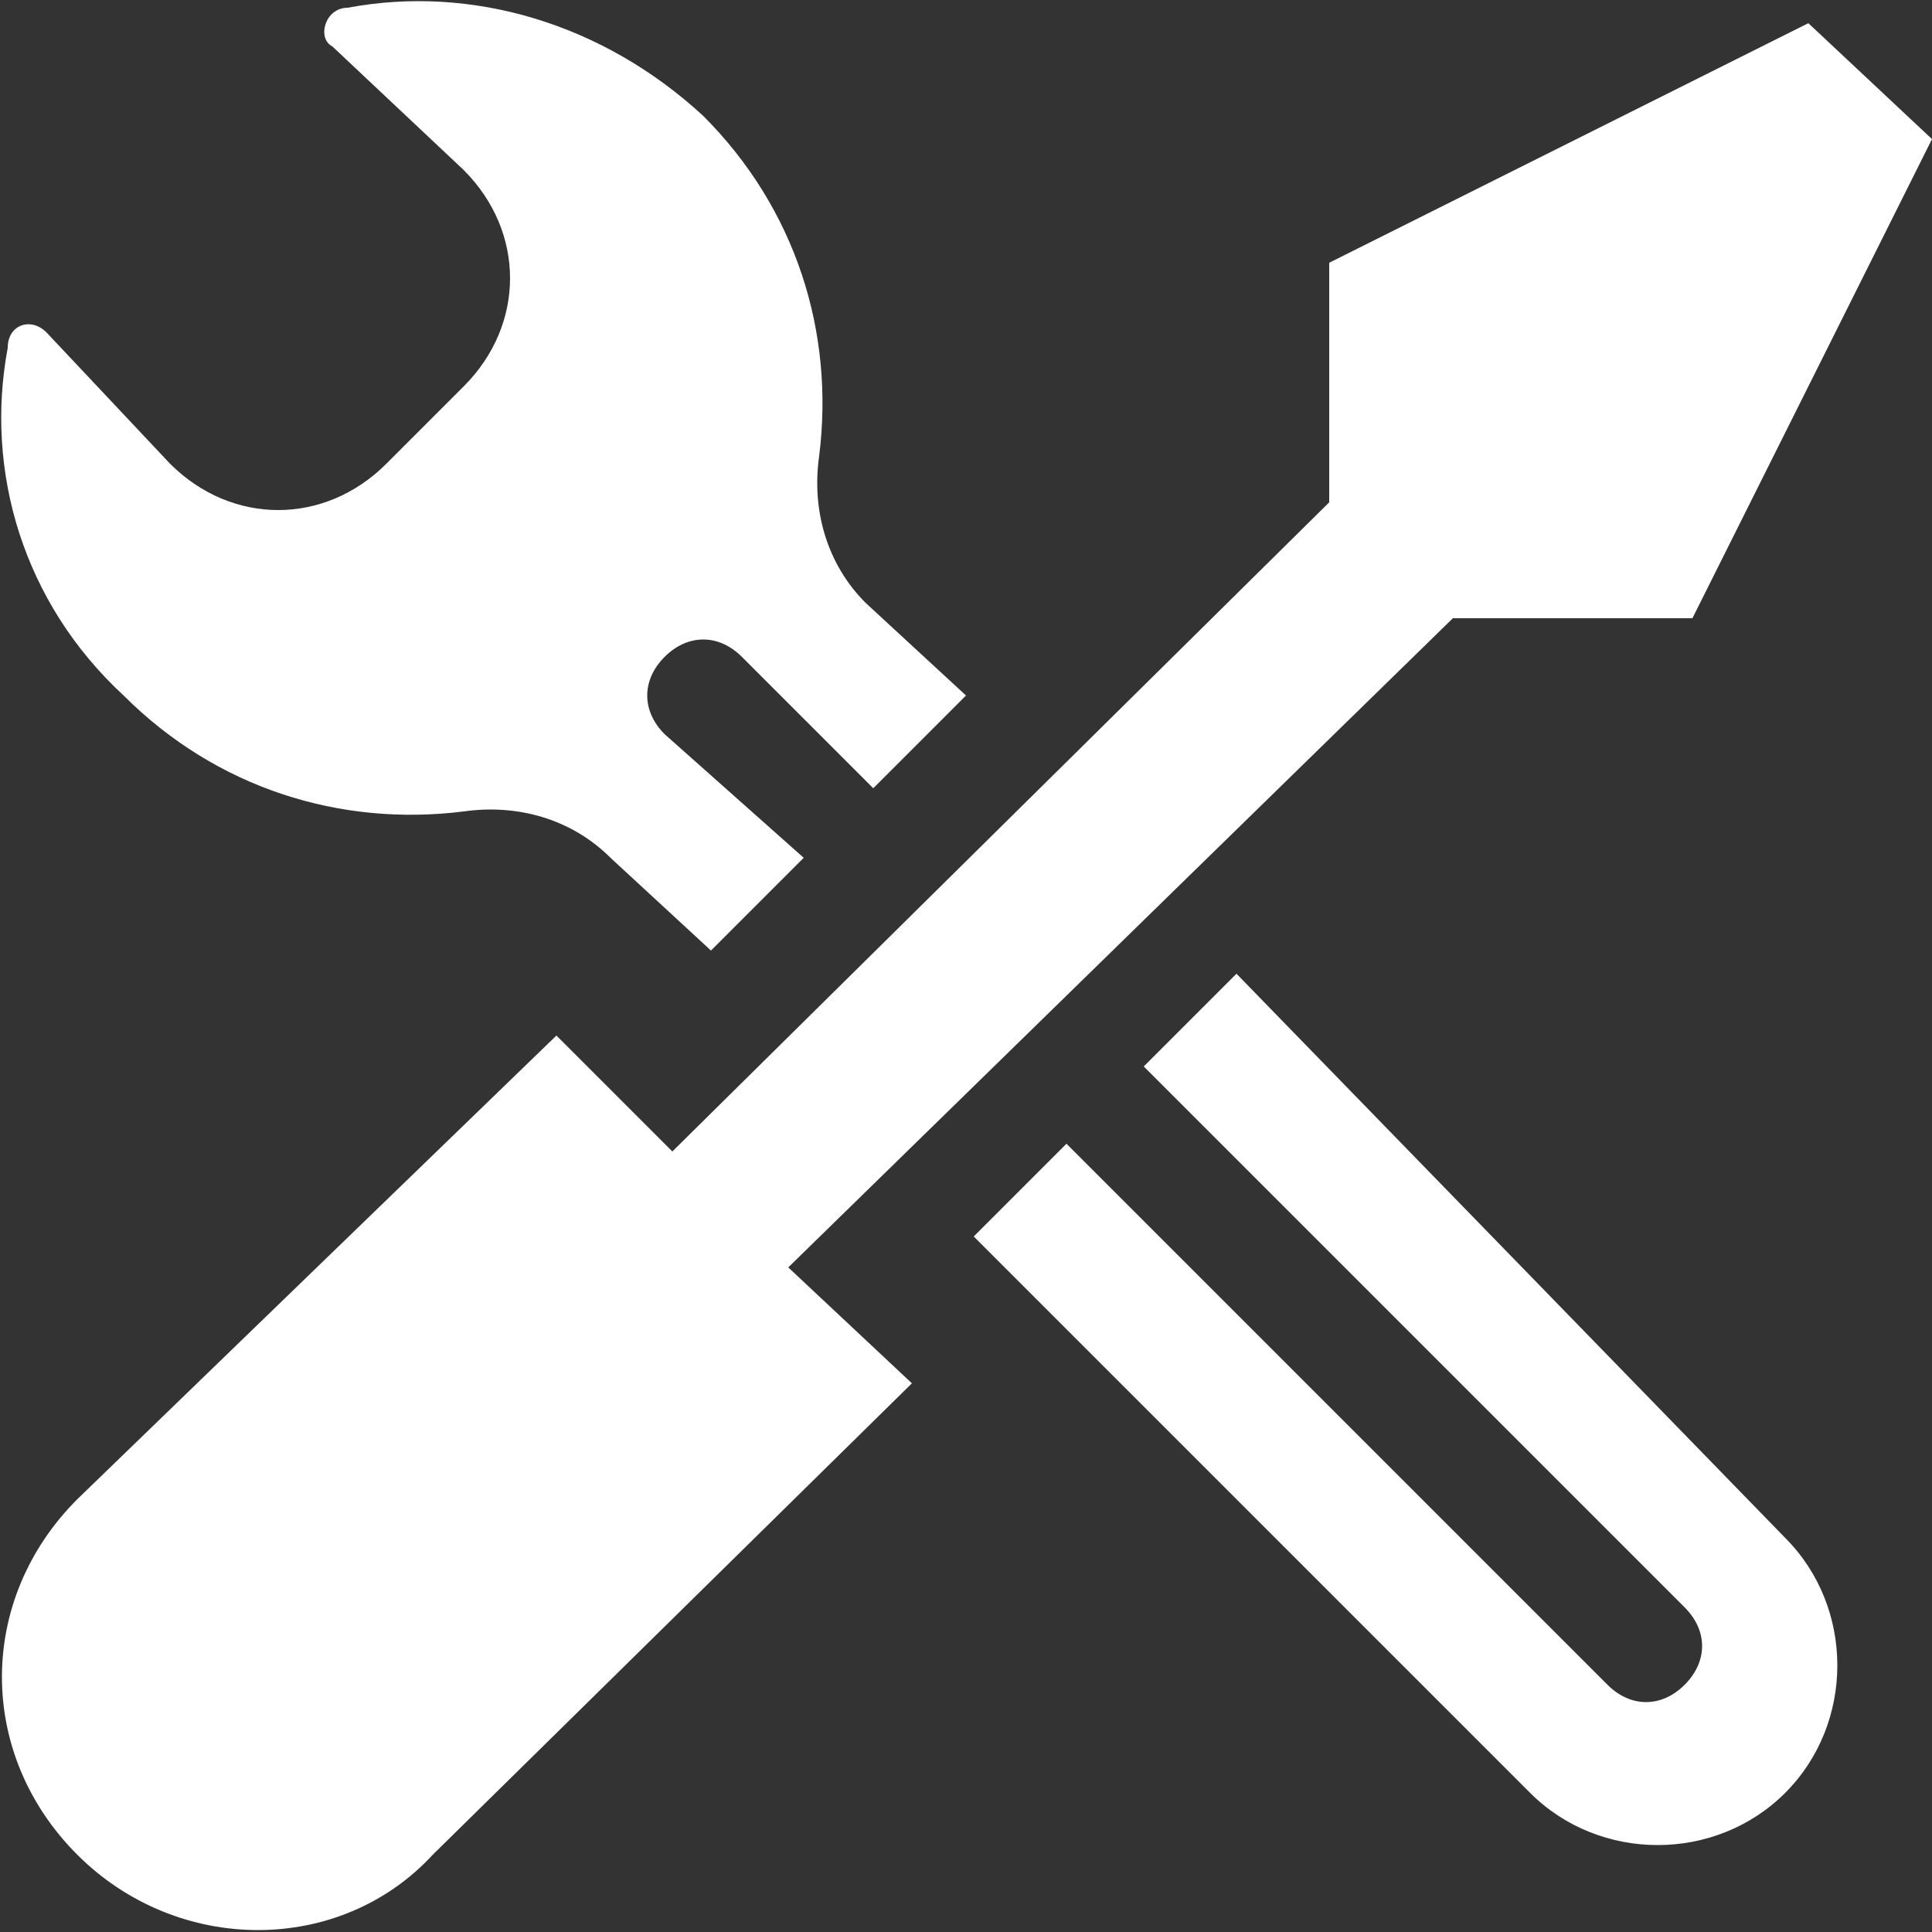 <?xml version="1.0" encoding="utf-8"?>
<!-- Generator: Adobe Illustrator 17.1.0, SVG Export Plug-In . SVG Version: 6.00 Build 0)  -->
<!DOCTYPE svg PUBLIC "-//W3C//DTD SVG 1.1//EN" "http://www.w3.org/Graphics/SVG/1.1/DTD/svg11.dtd">
<svg version="1.1" id="レイヤー_1" xmlns="http://www.w3.org/2000/svg" xmlns:xlink="http://www.w3.org/1999/xlink" x="0px"
	 y="0px" width="25px" height="25px" viewBox="0 0 25 25" enable-background="new 0 0 25 25" xml:space="preserve">
<rect x="0" y="0" width="25" height="25" fill="#333333" stroke="none"/>
<g>
	<path fill="#FFFFFF" d="M6,10.5c0.7-0.1,1.4,0.1,1.9,0.6l1.3,1.2l1.2-1.2L8.6,9.5c-0.3-0.3-0.3-0.7,0-1c0.3-0.3,0.7-0.3,1,0
		l1.7,1.7l1.2-1.2l-1.3-1.2c-0.5-0.5-0.7-1.2-0.6-1.9c0.2-1.6-0.3-3.2-1.5-4.4C7.8,0.3,6.1-0.2,4.5,0.1c-0.3,0-0.4,0.4-0.2,0.5
		L6,2.2c0.8,0.8,0.8,2,0,2.8l-1,1c-0.8,0.8-2,0.8-2.8,0L0.6,4.3C0.4,4.1,0.1,4.2,0.1,4.5C-0.2,6.1,0.3,7.8,1.6,9
		C2.8,10.2,4.4,10.7,6,10.5L6,10.5z M6,10.5"/>
	<path fill="#FFFFFF" d="M16,12.6l-1.2,1.2l7,7c0.3,0.3,0.3,0.7,0,1c-0.3,0.3-0.7,0.3-1,0l-7-7l-1.2,1.2l7.2,7.2
		c0.9,0.9,2.4,0.9,3.3,0c0.9-0.9,0.9-2.4,0-3.3L16,12.6z M16,12.6"/>
	<path fill="#FFFFFF" d="M18.8,8h3.1L25,1.8l-1.6-1.5l-6.2,3.1v3.1l-8.5,8.4l-1.5-1.5L1,19.4c-1.3,1.3-1.3,3.3,0,4.6
		c1.3,1.3,3.4,1.3,4.6,0l6.2-6.1l-1.6-1.5L18.8,8z M18.8,8"/>
</g>
</svg>
